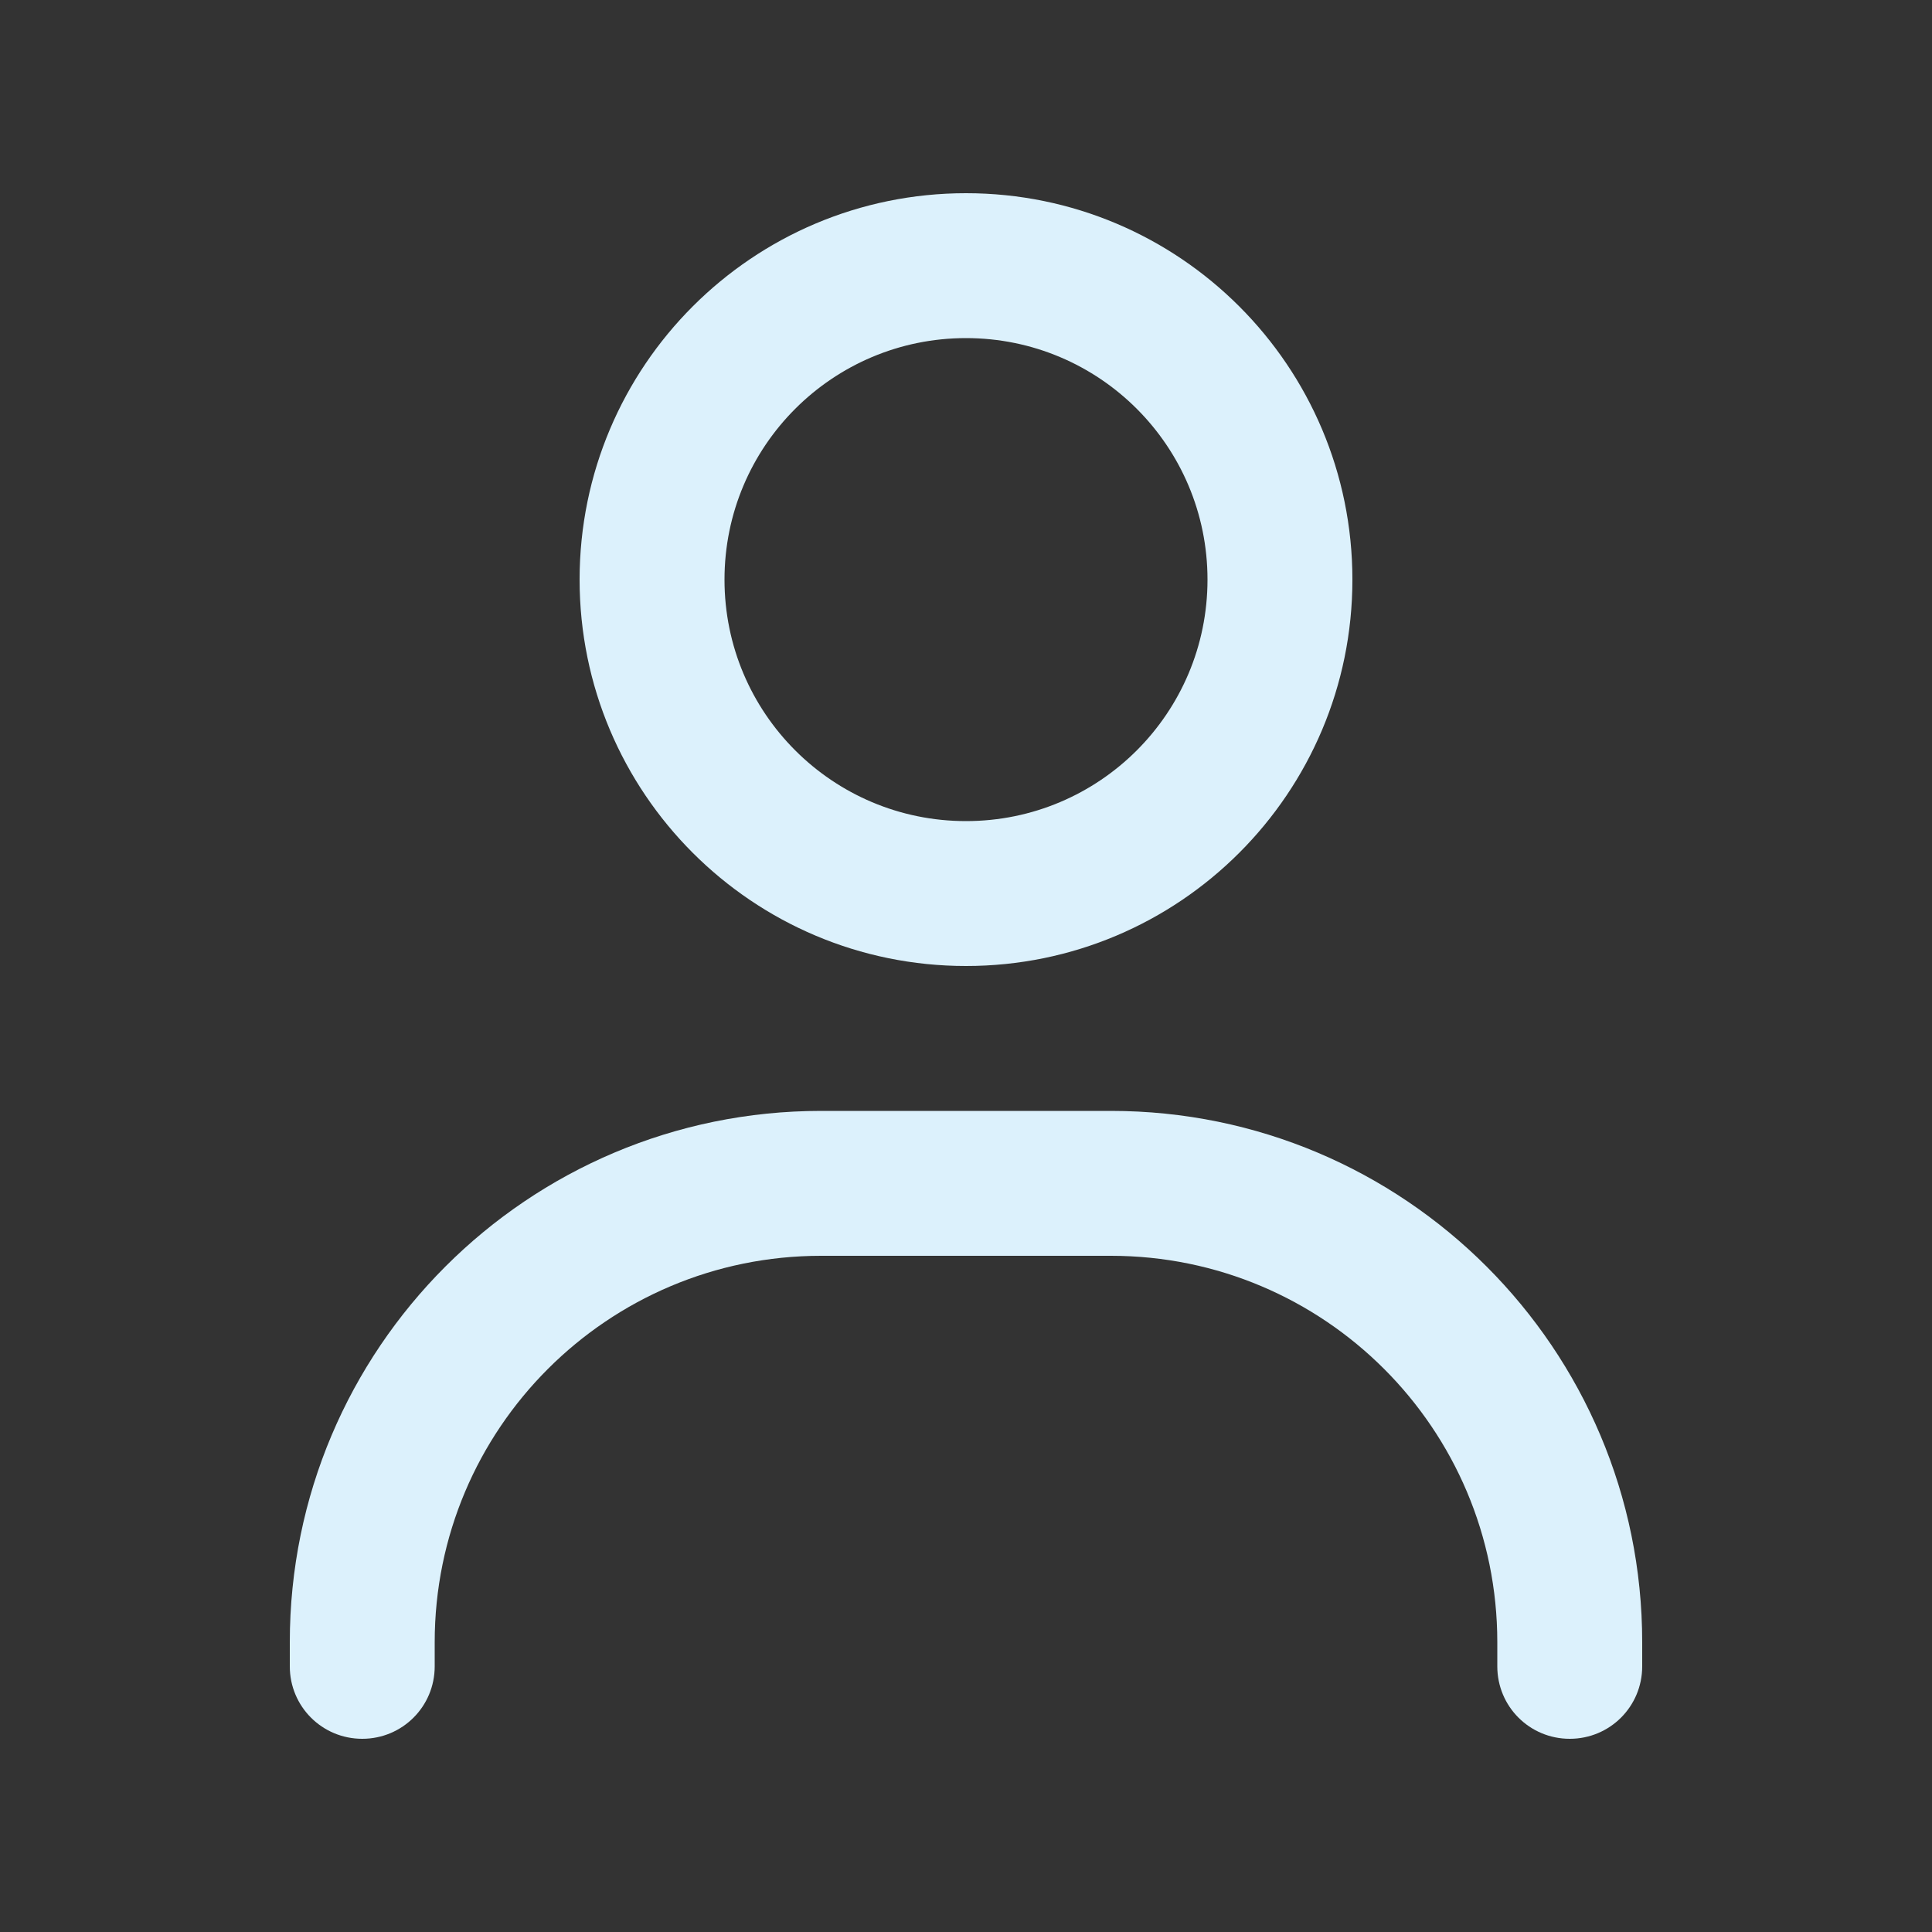 <?xml version="1.0" encoding="UTF-8"?>
<svg id="Layer_1" xmlns="http://www.w3.org/2000/svg" version="1.1" viewBox="0 0 640 640">
  <rect x="0" y="0" width="640" height="640" fill="#333333" stroke="none"/>
  <!-- Generator: Adobe Illustrator 29.0.1, SVG Export Plug-In . SVG Version: 2.1.0 Build 192)  -->
  <defs>
    <style>
      .st0 {
        fill: #dcf1fc;
      }
    </style>
  </defs>
  <path class="st0" d="M240,192c0-44.2,35.8-80,80-80s80,35.8,80,80-35.8,80-80,80-80-35.8-80-80ZM448,192c0-70.7-57.3-128-128-128s-128,57.3-128,128,57.3,128,128,128,128-57.3,128-128ZM144,544c0-70.7,57.3-128,128-128h96c70.7,0,128,57.3,128,128v8c0,13.3,10.7,24,24,24s24-10.7,24-24v-8c0-97.2-78.8-176-176-176h-96c-97.2,0-176,78.8-176,176v8c0,13.3,10.7,24,24,24s24-10.7,24-24v-8Z"/>
</svg>